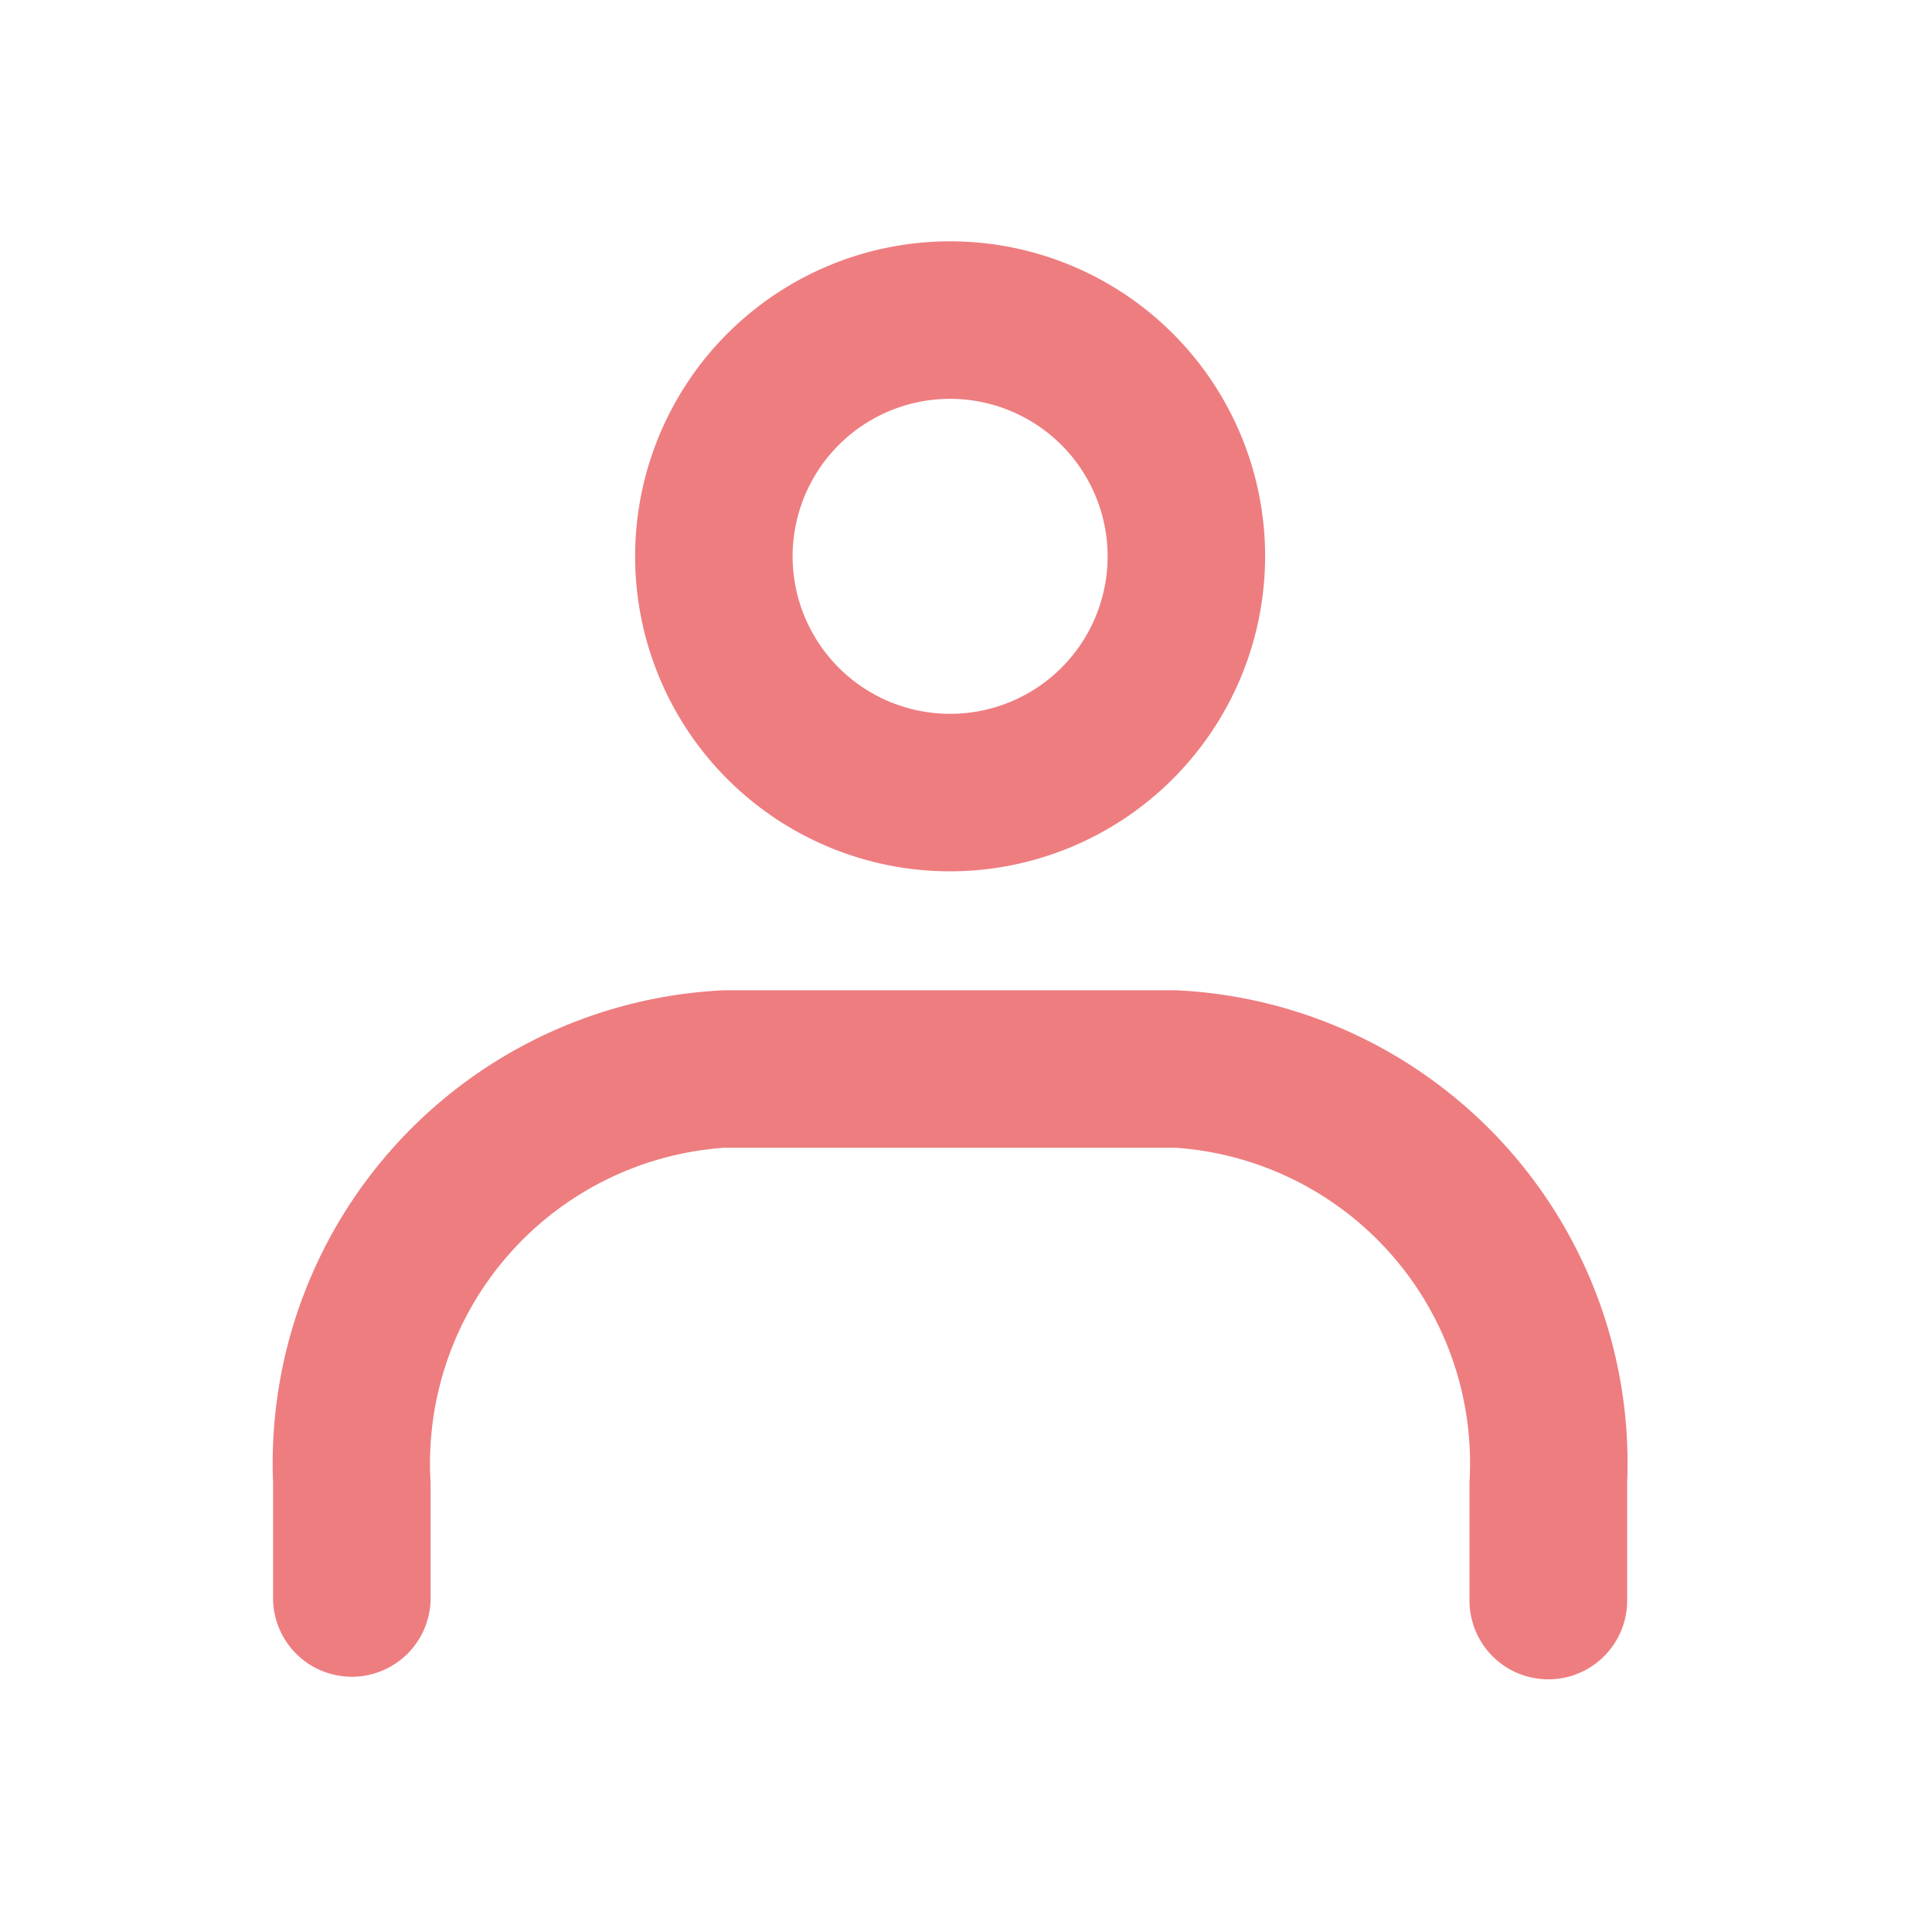 <svg height="23" viewBox="0 0 23 23" width="23" xmlns="http://www.w3.org/2000/svg" xmlns:xlink="http://www.w3.org/1999/xlink"><clipPath id="a"><path d="m0 0h23v23h-23z"/></clipPath><g clip-path="url(#a)" fill="#ee7d80"><path d="m19.88 13.63a3.75 3.75 0 1 1 3.75-3.75 3.754 3.754 0 0 1 -3.75 3.75m0-5.625a1.875 1.875 0 1 0 1.875 1.875 1.877 1.877 0 0 0 -1.875-1.875" transform="translate(-8.569 -3.257)"/><path d="m22.113 33.353a.938.938 0 0 1 -.937-.937v-1.407a3.767 3.767 0 0 0 -3.492-3.984h-5.384a3.767 3.767 0 0 0 -3.492 3.984v1.406a.938.938 0 0 1 -1.875 0v-1.406a5.636 5.636 0 0 1 5.367-5.859h5.386a5.636 5.636 0 0 1 5.367 5.859v1.406a.938.938 0 0 1 -.937.938" transform="translate(-3.682 -13.361)"/></g></svg>